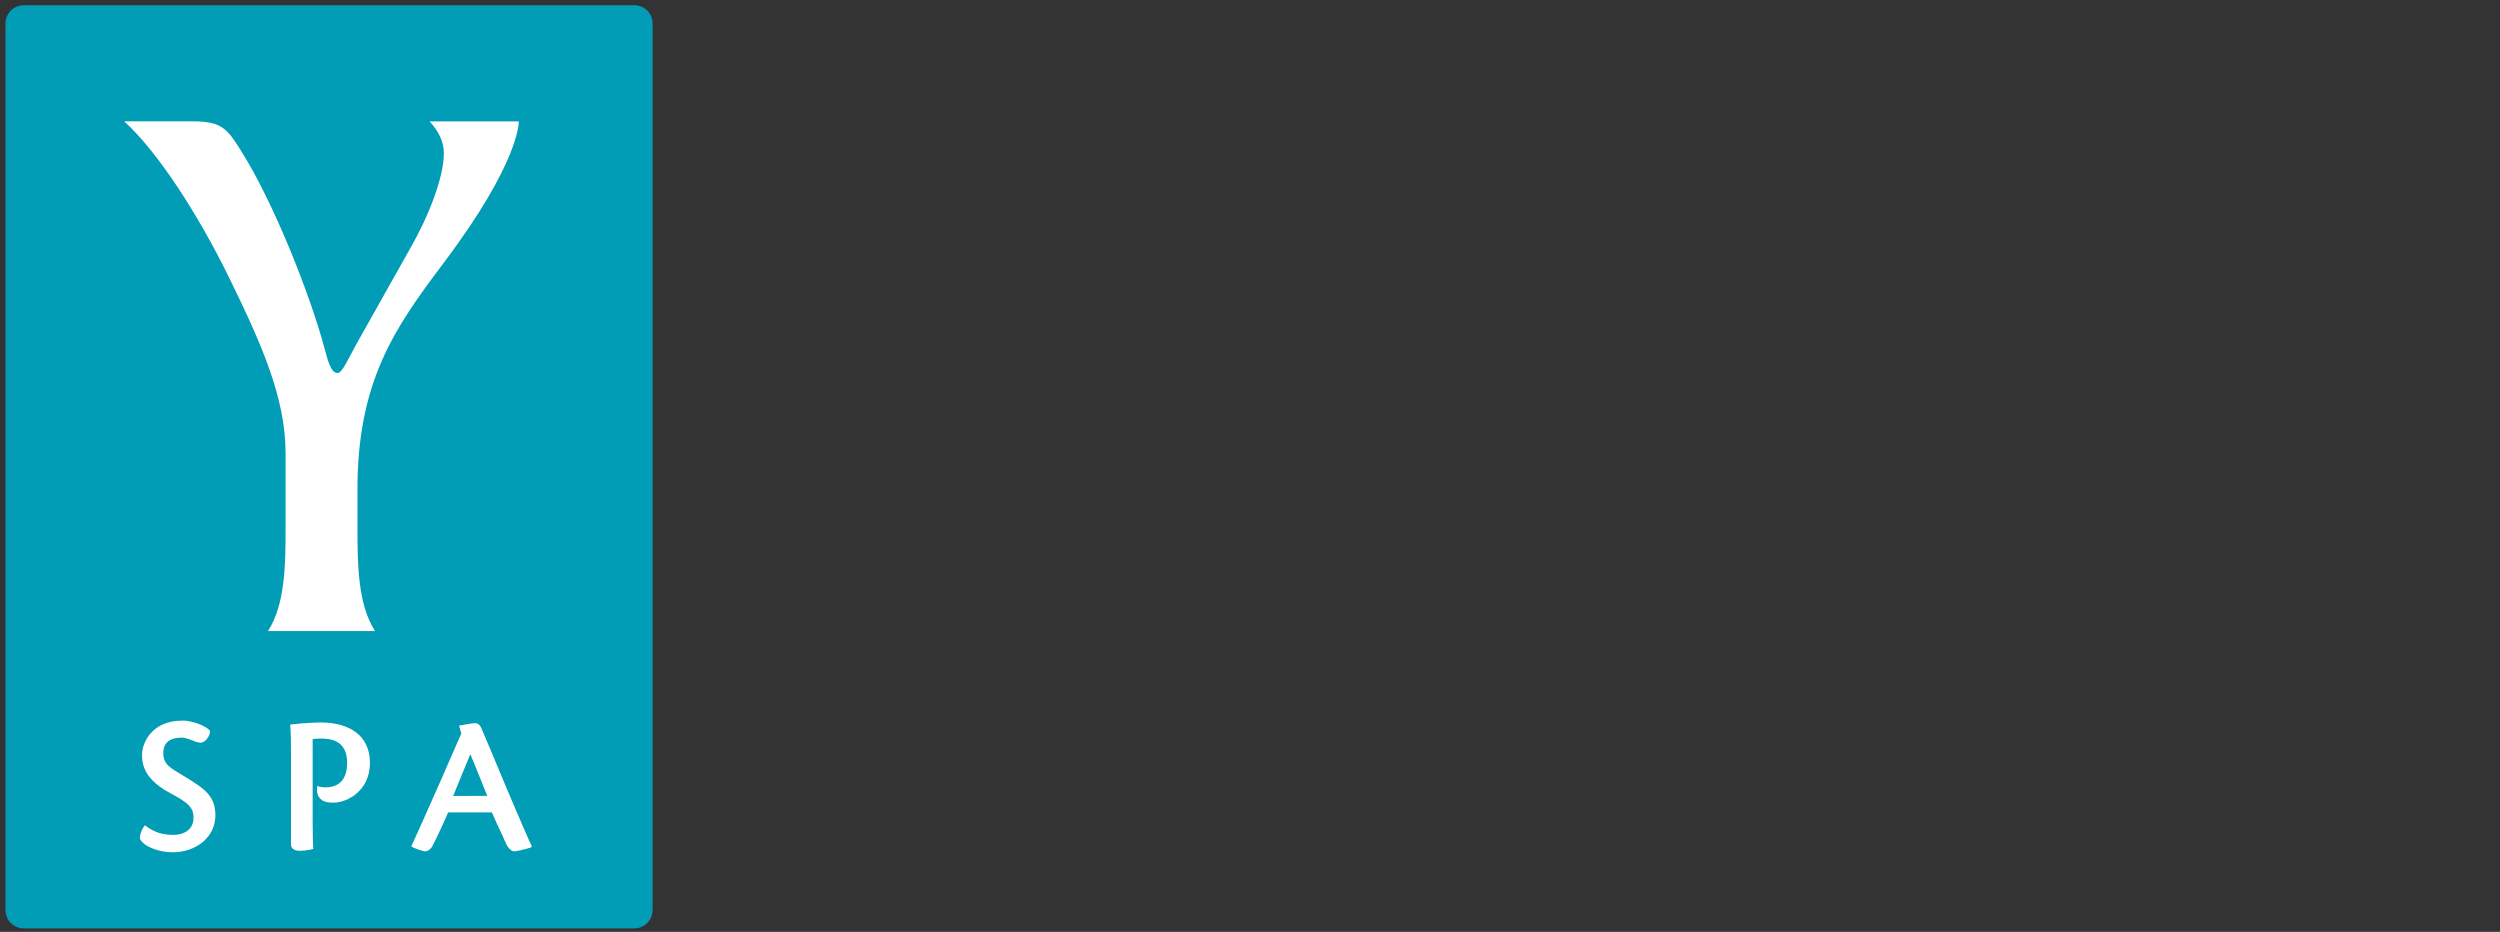 <?xml version="1.0" encoding="utf-8"?>
<!-- Generator: Adobe Illustrator 23.0.1, SVG Export Plug-In . SVG Version: 6.00 Build 0)  -->
<svg version="1.1" id="new" xmlns="http://www.w3.org/2000/svg" xmlns:xlink="http://www.w3.org/1999/xlink" x="0px" y="0px"
	 viewBox="0 0 914.55 340.89" enable-background="new 0 0 914.55 340.89" xml:space="preserve">
<rect x="0" y="0" width="914.55" height="340.89" fill="#333333" stroke="none"/>
<g>
	<path fill="#019CB5" d="M238.73,332.92c0,3.7-2.99,6.7-6.69,6.7H8.71c-3.7,0-6.7-2.99-6.7-6.7V8.61c0-3.7,3-6.7,6.7-6.7h223.34
		c3.7,0,6.69,3,6.69,6.7V332.92z"/>
	<g id="SPA_1_">
		<path fill="#FFFFFF" d="M66.9,263.6c3.19,0,8.3,1.82,9.81,3.61c0.61,0.73-1.07,4.44-3.29,4.47c-2.06,0.03-4.46-1.84-7.01-1.84
			c-3.75,0-6.65,1.47-6.66,5.53c-0.01,4.42,2.44,5.44,7.93,8.78c7.24,4.4,11.12,7.11,11.12,14.1c0,8.01-7.08,13.55-15.66,13.53
			c-5.05-0.01-9.25-1.93-10.69-3.34c-0.97-0.95-1.4-1.41-1.28-2.18c0.39-2.58,1.35-3.71,1.84-4.35c2.62,1.98,5.5,3.5,10.2,3.5
			c5.03,0,7.48-2.55,7.58-6.02c0.12-4.01-1.96-5.75-8.57-9.28c-8.8-4.7-10.27-9.78-10.27-13.89c0-4.39,3.45-12.63,14.88-12.61H66.9z
			"/>
		<path fill="#FFFFFF" d="M106.44,275.57c0-3.4,0-7.23-0.28-10.49c1.98-0.28,7.16-0.78,11.19-0.78c9.99,0,17.93,4.42,17.99,14.67
			c0.07,9.98-7.93,14.66-13.46,14.66c-1.7,0-3.03-0.23-3.89-0.78c-2.3-1.45-2.08-3.79-2-5.28c0.92,0.28,2,0.46,3.07,0.46
			c3.54,0,7.89-1.54,7.93-8.86c0.04-7.83-5.24-9-9.63-9c-1.35,0-1.7,0.07-2.98,0.21v30.82c0,4.89,0.14,7.94,0.21,9.35
			c-1.06,0.35-4.28,0.91-6.09,0.57c-1.27-0.24-2.05-1.06-2.05-2.13V275.57z"/>
		<path fill="#FFFFFF" d="M163.95,297.19c-2.48,5.74-4.61,10.09-5.88,12.54c-0.37,0.72-1.56,1.7-2.41,1.7c-1.13,0-3.96-1.07-5.1-1.7
			v-0.35c4.04-8.71,15.87-35.57,18.21-41.09l-0.85-2.83c1.56-0.35,5.18-0.94,6.03-0.91c1.44,0.06,2.03,1.51,2.31,2.22
			c3.26,7.51,9.48,22.74,12.31,29.19c2.9,6.66,4.66,10.95,5.94,13.5l-0.19,0.53c-1.49,0.5-5.15,1.45-6.29,1.45
			c-0.92,0-2.27-1.28-2.98-2.98c-1.56-3.68-2.69-5.67-5.1-11.26H163.95z M178.25,291.14c-3.83-9.63-5.2-12.77-6.19-15.25
			c-2.41,5.74-3.52,8.62-6.28,15.28L178.25,291.14z"/>
	</g>
	<g id="Y_1_">
		<g>
			<path fill="#FFFFFF" d="M98.04,230.85c6.43-9.93,6.43-25.13,6.43-38.29v-26.6c0-20.46-8.77-40.04-20.46-64
				C72.32,78,57.41,55.21,45.43,44.39h25.14c10.52,0,12.57,2.63,17.82,11.11c11.4,18.12,24.85,51.44,30.4,72.19
				c1.17,4.39,2.33,8.77,4.67,8.77c1.75,0,3.8-4.97,6.72-10.23l19.88-35.36c6.72-11.7,12.31-26.01,12.31-34.78
				c0-4.38-2.01-8.18-5.22-11.69h32.64c0,0,0.59,14.53-27.45,51.73c-17.92,23.78-31.86,43.49-31.57,84.17v12.27
				c0,13.15,0,28.35,6.43,38.29H98.04z"/>
		</g>
	</g>
</g>
</svg>
